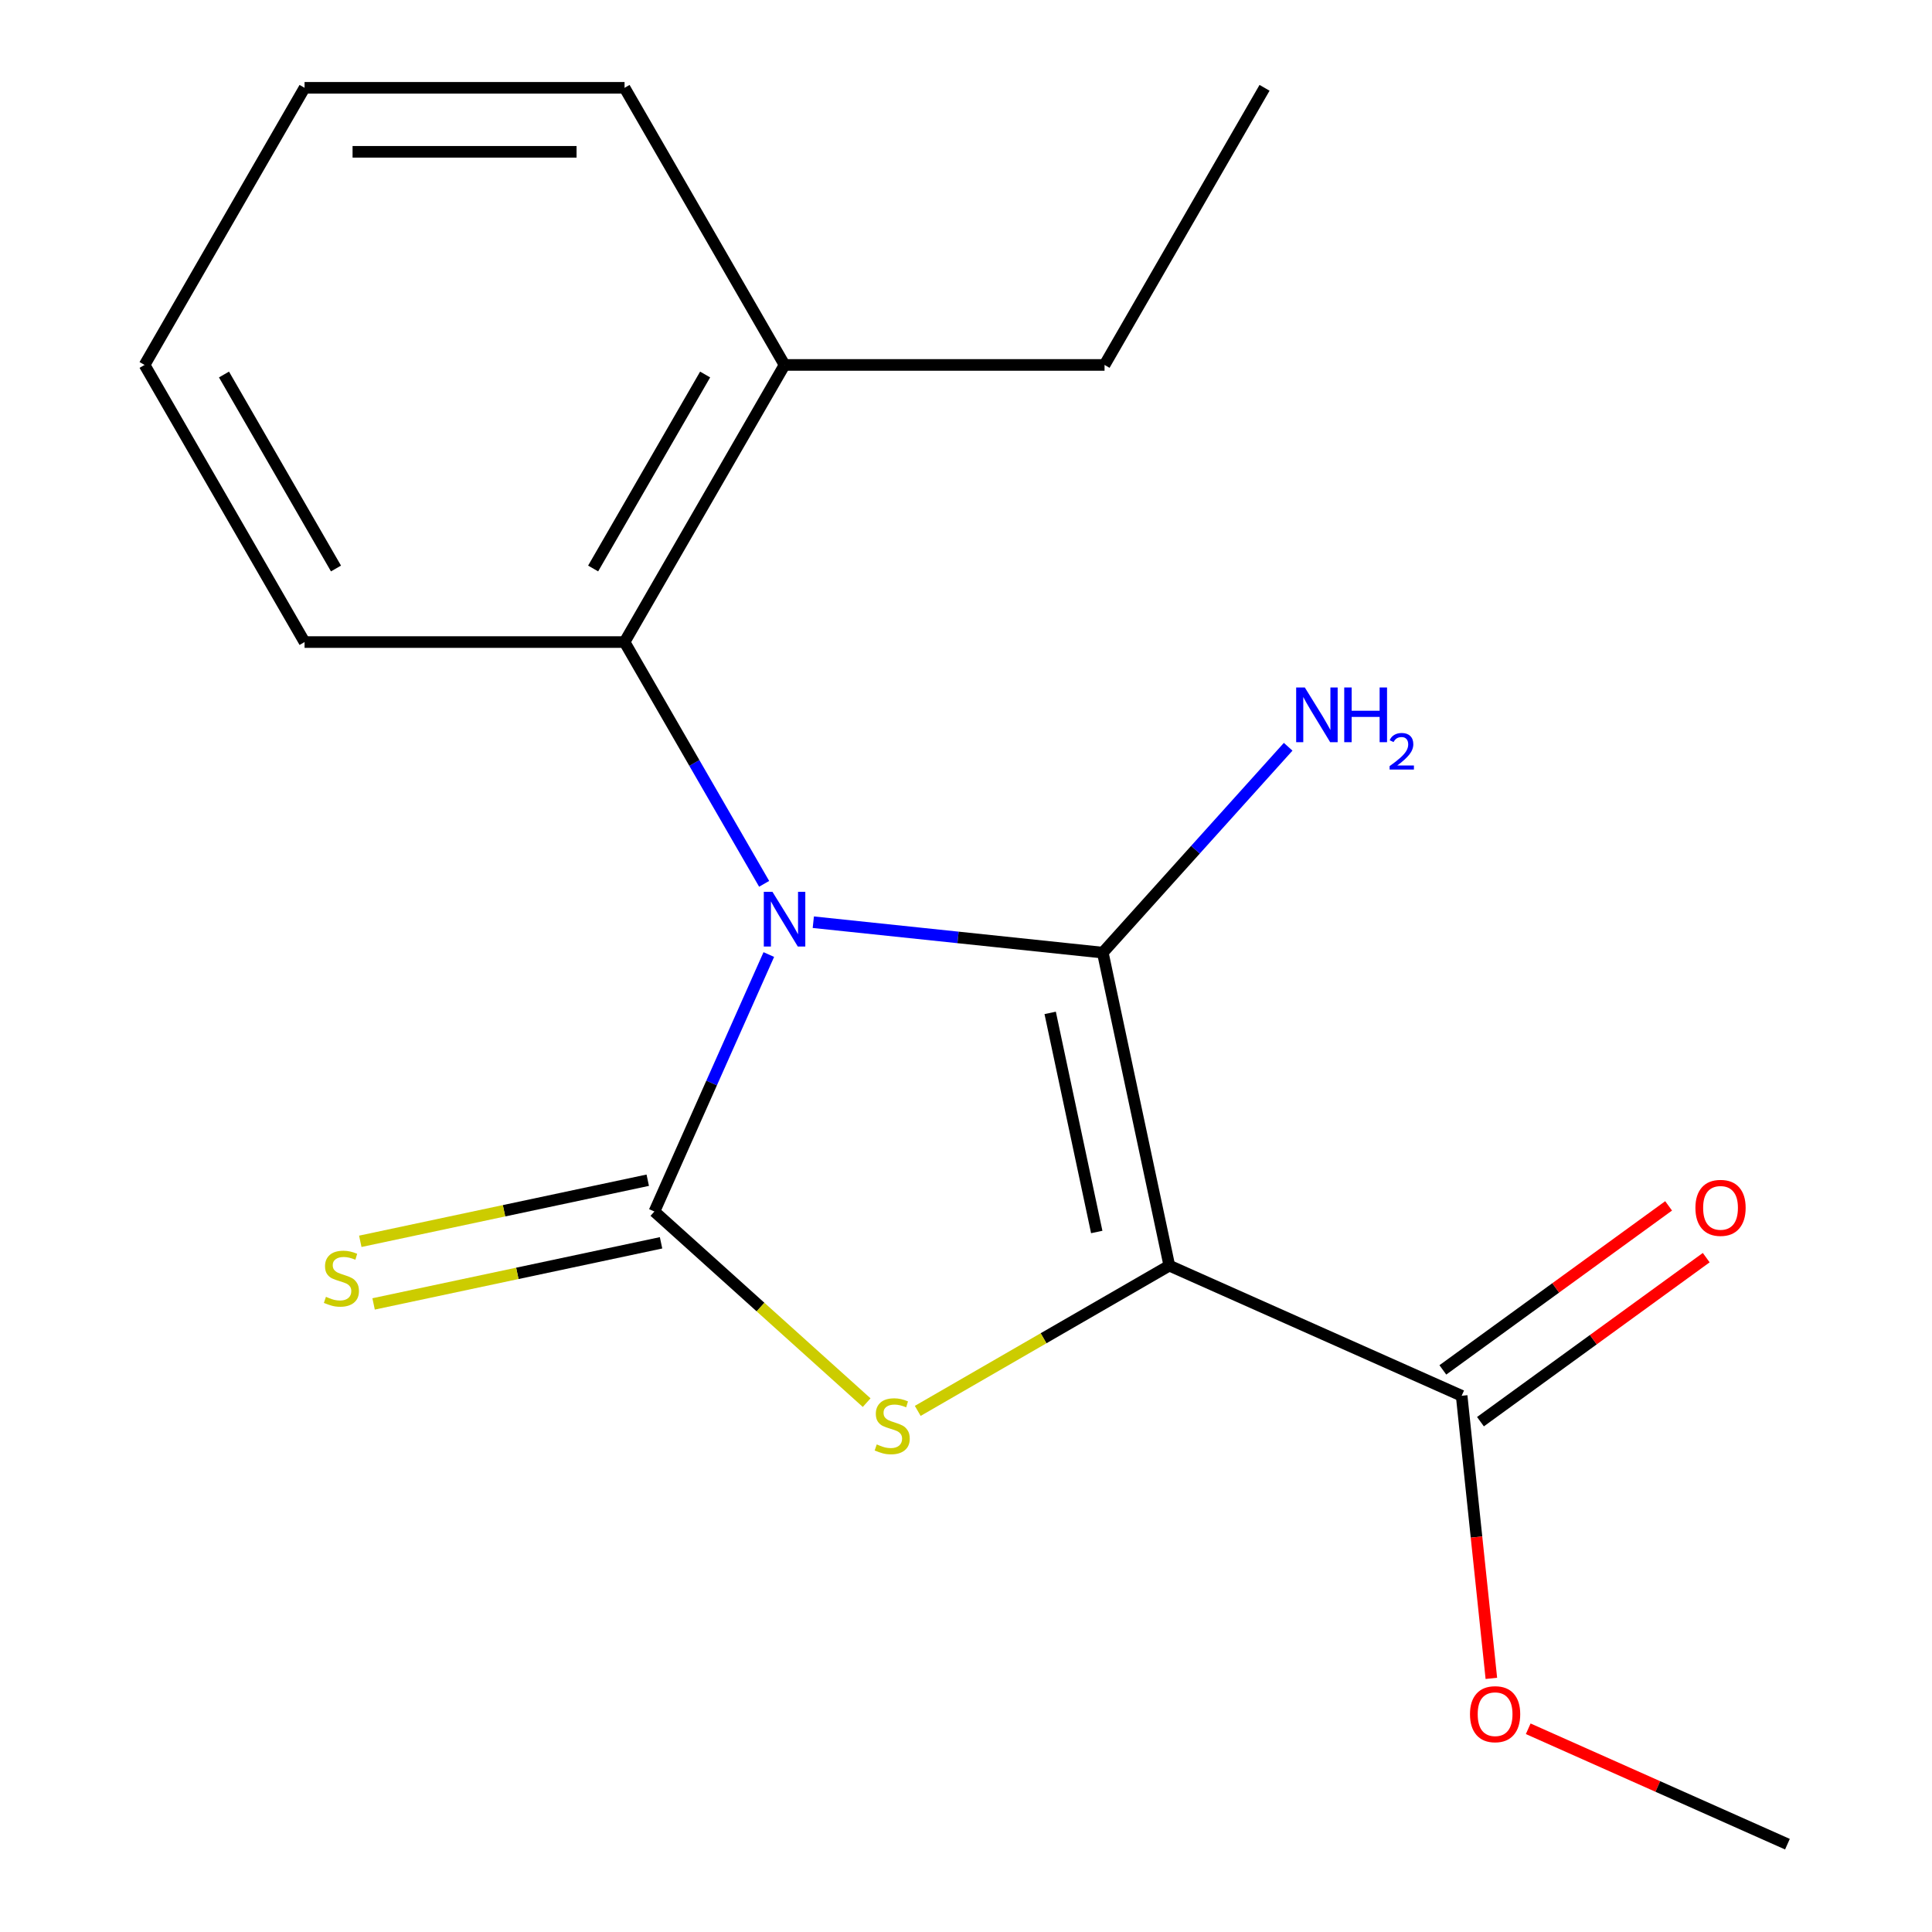 <?xml version='1.0' encoding='iso-8859-1'?>
<svg version='1.1' baseProfile='full'
              xmlns='http://www.w3.org/2000/svg'
                      xmlns:rdkit='http://www.rdkit.org/xml'
                      xmlns:xlink='http://www.w3.org/1999/xlink'
                  xml:space='preserve'
width='1000px' height='1000px' viewBox='0 0 1000 1000'>
<!-- END OF HEADER -->
<rect style='opacity:1.0;fill:#FFFFFF;stroke:none' width='1000' height='1000' x='0' y='0'> </rect>
<path class='bond-0' d='M 420.965,477.333 L 495.885,485.207' style='fill:none;fill-rule:evenodd;stroke:#0000FF;stroke-width:6px;stroke-linecap:butt;stroke-linejoin:miter;stroke-opacity:1' />
<path class='bond-0' d='M 495.885,485.207 L 570.805,493.082' style='fill:none;fill-rule:evenodd;stroke:#000000;stroke-width:6px;stroke-linecap:butt;stroke-linejoin:miter;stroke-opacity:1' />
<path class='bond-2' d='M 397.936,494.07 L 368.327,560.574' style='fill:none;fill-rule:evenodd;stroke:#0000FF;stroke-width:6px;stroke-linecap:butt;stroke-linejoin:miter;stroke-opacity:1' />
<path class='bond-2' d='M 368.327,560.574 L 338.717,627.078' style='fill:none;fill-rule:evenodd;stroke:#000000;stroke-width:6px;stroke-linecap:butt;stroke-linejoin:miter;stroke-opacity:1' />
<path class='bond-4' d='M 395.519,457.468 L 359.394,394.9' style='fill:none;fill-rule:evenodd;stroke:#0000FF;stroke-width:6px;stroke-linecap:butt;stroke-linejoin:miter;stroke-opacity:1' />
<path class='bond-4' d='M 359.394,394.9 L 323.27,332.331' style='fill:none;fill-rule:evenodd;stroke:#000000;stroke-width:6px;stroke-linecap:butt;stroke-linejoin:miter;stroke-opacity:1' />
<path class='bond-1' d='M 570.805,493.082 L 605.241,655.091' style='fill:none;fill-rule:evenodd;stroke:#000000;stroke-width:6px;stroke-linecap:butt;stroke-linejoin:miter;stroke-opacity:1' />
<path class='bond-1' d='M 543.569,524.27 L 567.674,637.677' style='fill:none;fill-rule:evenodd;stroke:#000000;stroke-width:6px;stroke-linecap:butt;stroke-linejoin:miter;stroke-opacity:1' />
<path class='bond-7' d='M 570.805,493.082 L 618.778,439.802' style='fill:none;fill-rule:evenodd;stroke:#000000;stroke-width:6px;stroke-linecap:butt;stroke-linejoin:miter;stroke-opacity:1' />
<path class='bond-7' d='M 618.778,439.802 L 666.751,386.523' style='fill:none;fill-rule:evenodd;stroke:#0000FF;stroke-width:6px;stroke-linecap:butt;stroke-linejoin:miter;stroke-opacity:1' />
<path class='bond-5' d='M 605.241,655.091 L 756.55,722.458' style='fill:none;fill-rule:evenodd;stroke:#000000;stroke-width:6px;stroke-linecap:butt;stroke-linejoin:miter;stroke-opacity:1' />
<path class='bond-18' d='M 605.241,655.091 L 540.133,692.681' style='fill:none;fill-rule:evenodd;stroke:#000000;stroke-width:6px;stroke-linecap:butt;stroke-linejoin:miter;stroke-opacity:1' />
<path class='bond-18' d='M 540.133,692.681 L 475.024,730.272' style='fill:none;fill-rule:evenodd;stroke:#CCCC00;stroke-width:6px;stroke-linecap:butt;stroke-linejoin:miter;stroke-opacity:1' />
<path class='bond-3' d='M 338.717,627.078 L 393.65,676.539' style='fill:none;fill-rule:evenodd;stroke:#000000;stroke-width:6px;stroke-linecap:butt;stroke-linejoin:miter;stroke-opacity:1' />
<path class='bond-3' d='M 393.65,676.539 L 448.582,726.001' style='fill:none;fill-rule:evenodd;stroke:#CCCC00;stroke-width:6px;stroke-linecap:butt;stroke-linejoin:miter;stroke-opacity:1' />
<path class='bond-6' d='M 335.274,610.877 L 260.88,626.69' style='fill:none;fill-rule:evenodd;stroke:#000000;stroke-width:6px;stroke-linecap:butt;stroke-linejoin:miter;stroke-opacity:1' />
<path class='bond-6' d='M 260.88,626.69 L 186.486,642.503' style='fill:none;fill-rule:evenodd;stroke:#CCCC00;stroke-width:6px;stroke-linecap:butt;stroke-linejoin:miter;stroke-opacity:1' />
<path class='bond-6' d='M 342.161,643.279 L 267.767,659.092' style='fill:none;fill-rule:evenodd;stroke:#000000;stroke-width:6px;stroke-linecap:butt;stroke-linejoin:miter;stroke-opacity:1' />
<path class='bond-6' d='M 267.767,659.092 L 193.373,674.905' style='fill:none;fill-rule:evenodd;stroke:#CCCC00;stroke-width:6px;stroke-linecap:butt;stroke-linejoin:miter;stroke-opacity:1' />
<path class='bond-9' d='M 323.27,332.331 L 406.084,188.893' style='fill:none;fill-rule:evenodd;stroke:#000000;stroke-width:6px;stroke-linecap:butt;stroke-linejoin:miter;stroke-opacity:1' />
<path class='bond-9' d='M 307.005,294.252 L 364.975,193.846' style='fill:none;fill-rule:evenodd;stroke:#000000;stroke-width:6px;stroke-linecap:butt;stroke-linejoin:miter;stroke-opacity:1' />
<path class='bond-11' d='M 323.27,332.331 L 157.642,332.331' style='fill:none;fill-rule:evenodd;stroke:#000000;stroke-width:6px;stroke-linecap:butt;stroke-linejoin:miter;stroke-opacity:1' />
<path class='bond-8' d='M 766.285,735.857 L 824.713,693.407' style='fill:none;fill-rule:evenodd;stroke:#000000;stroke-width:6px;stroke-linecap:butt;stroke-linejoin:miter;stroke-opacity:1' />
<path class='bond-8' d='M 824.713,693.407 L 883.141,650.957' style='fill:none;fill-rule:evenodd;stroke:#FF0000;stroke-width:6px;stroke-linecap:butt;stroke-linejoin:miter;stroke-opacity:1' />
<path class='bond-8' d='M 746.815,709.058 L 805.242,666.608' style='fill:none;fill-rule:evenodd;stroke:#000000;stroke-width:6px;stroke-linecap:butt;stroke-linejoin:miter;stroke-opacity:1' />
<path class='bond-8' d='M 805.242,666.608 L 863.67,624.158' style='fill:none;fill-rule:evenodd;stroke:#FF0000;stroke-width:6px;stroke-linecap:butt;stroke-linejoin:miter;stroke-opacity:1' />
<path class='bond-10' d='M 756.55,722.458 L 764.236,795.588' style='fill:none;fill-rule:evenodd;stroke:#000000;stroke-width:6px;stroke-linecap:butt;stroke-linejoin:miter;stroke-opacity:1' />
<path class='bond-10' d='M 764.236,795.588 L 771.923,868.718' style='fill:none;fill-rule:evenodd;stroke:#FF0000;stroke-width:6px;stroke-linecap:butt;stroke-linejoin:miter;stroke-opacity:1' />
<path class='bond-12' d='M 406.084,188.893 L 571.713,188.893' style='fill:none;fill-rule:evenodd;stroke:#000000;stroke-width:6px;stroke-linecap:butt;stroke-linejoin:miter;stroke-opacity:1' />
<path class='bond-13' d='M 406.084,188.893 L 323.27,45.455' style='fill:none;fill-rule:evenodd;stroke:#000000;stroke-width:6px;stroke-linecap:butt;stroke-linejoin:miter;stroke-opacity:1' />
<path class='bond-14' d='M 791.004,894.81 L 858.088,924.678' style='fill:none;fill-rule:evenodd;stroke:#FF0000;stroke-width:6px;stroke-linecap:butt;stroke-linejoin:miter;stroke-opacity:1' />
<path class='bond-14' d='M 858.088,924.678 L 925.172,954.545' style='fill:none;fill-rule:evenodd;stroke:#000000;stroke-width:6px;stroke-linecap:butt;stroke-linejoin:miter;stroke-opacity:1' />
<path class='bond-16' d='M 157.642,332.331 L 74.828,188.893' style='fill:none;fill-rule:evenodd;stroke:#000000;stroke-width:6px;stroke-linecap:butt;stroke-linejoin:miter;stroke-opacity:1' />
<path class='bond-16' d='M 173.908,294.252 L 115.938,193.846' style='fill:none;fill-rule:evenodd;stroke:#000000;stroke-width:6px;stroke-linecap:butt;stroke-linejoin:miter;stroke-opacity:1' />
<path class='bond-15' d='M 571.713,188.893 L 654.527,45.455' style='fill:none;fill-rule:evenodd;stroke:#000000;stroke-width:6px;stroke-linecap:butt;stroke-linejoin:miter;stroke-opacity:1' />
<path class='bond-19' d='M 323.27,45.455 L 157.642,45.455' style='fill:none;fill-rule:evenodd;stroke:#000000;stroke-width:6px;stroke-linecap:butt;stroke-linejoin:miter;stroke-opacity:1' />
<path class='bond-19' d='M 298.426,78.58 L 182.487,78.58' style='fill:none;fill-rule:evenodd;stroke:#000000;stroke-width:6px;stroke-linecap:butt;stroke-linejoin:miter;stroke-opacity:1' />
<path class='bond-17' d='M 74.828,188.893 L 157.642,45.455' style='fill:none;fill-rule:evenodd;stroke:#000000;stroke-width:6px;stroke-linecap:butt;stroke-linejoin:miter;stroke-opacity:1' />
<path  class='atom-0' d='M 399.824 461.609
L 409.104 476.609
Q 410.024 478.089, 411.504 480.769
Q 412.984 483.449, 413.064 483.609
L 413.064 461.609
L 416.824 461.609
L 416.824 489.929
L 412.944 489.929
L 402.984 473.529
Q 401.824 471.609, 400.584 469.409
Q 399.384 467.209, 399.024 466.529
L 399.024 489.929
L 395.344 489.929
L 395.344 461.609
L 399.824 461.609
' fill='#0000FF'/>
<path  class='atom-4' d='M 453.803 747.625
Q 454.123 747.745, 455.443 748.305
Q 456.763 748.865, 458.203 749.225
Q 459.683 749.545, 461.123 749.545
Q 463.803 749.545, 465.363 748.265
Q 466.923 746.945, 466.923 744.665
Q 466.923 743.105, 466.123 742.145
Q 465.363 741.185, 464.163 740.665
Q 462.963 740.145, 460.963 739.545
Q 458.443 738.785, 456.923 738.065
Q 455.443 737.345, 454.363 735.825
Q 453.323 734.305, 453.323 731.745
Q 453.323 728.185, 455.723 725.985
Q 458.163 723.785, 462.963 723.785
Q 466.243 723.785, 469.963 725.345
L 469.043 728.425
Q 465.643 727.025, 463.083 727.025
Q 460.323 727.025, 458.803 728.185
Q 457.283 729.305, 457.323 731.265
Q 457.323 732.785, 458.083 733.705
Q 458.883 734.625, 460.003 735.145
Q 461.163 735.665, 463.083 736.265
Q 465.643 737.065, 467.163 737.865
Q 468.683 738.665, 469.763 740.305
Q 470.883 741.905, 470.883 744.665
Q 470.883 748.585, 468.243 750.705
Q 465.643 752.785, 461.283 752.785
Q 458.763 752.785, 456.843 752.225
Q 454.963 751.705, 452.723 750.785
L 453.803 747.625
' fill='#CCCC00'/>
<path  class='atom-7' d='M 168.709 671.234
Q 169.029 671.354, 170.349 671.914
Q 171.669 672.474, 173.109 672.834
Q 174.589 673.154, 176.029 673.154
Q 178.709 673.154, 180.269 671.874
Q 181.829 670.554, 181.829 668.274
Q 181.829 666.714, 181.029 665.754
Q 180.269 664.794, 179.069 664.274
Q 177.869 663.754, 175.869 663.154
Q 173.349 662.394, 171.829 661.674
Q 170.349 660.954, 169.269 659.434
Q 168.229 657.914, 168.229 655.354
Q 168.229 651.794, 170.629 649.594
Q 173.069 647.394, 177.869 647.394
Q 181.149 647.394, 184.869 648.954
L 183.949 652.034
Q 180.549 650.634, 177.989 650.634
Q 175.229 650.634, 173.709 651.794
Q 172.189 652.914, 172.229 654.874
Q 172.229 656.394, 172.989 657.314
Q 173.789 658.234, 174.909 658.754
Q 176.069 659.274, 177.989 659.874
Q 180.549 660.674, 182.069 661.474
Q 183.589 662.274, 184.669 663.914
Q 185.789 665.514, 185.789 668.274
Q 185.789 672.194, 183.149 674.314
Q 180.549 676.394, 176.189 676.394
Q 173.669 676.394, 171.749 675.834
Q 169.869 675.314, 167.629 674.394
L 168.709 671.234
' fill='#CCCC00'/>
<path  class='atom-8' d='M 675.372 355.836
L 684.652 370.836
Q 685.572 372.316, 687.052 374.996
Q 688.532 377.676, 688.612 377.836
L 688.612 355.836
L 692.372 355.836
L 692.372 384.156
L 688.492 384.156
L 678.532 367.756
Q 677.372 365.836, 676.132 363.636
Q 674.932 361.436, 674.572 360.756
L 674.572 384.156
L 670.892 384.156
L 670.892 355.836
L 675.372 355.836
' fill='#0000FF'/>
<path  class='atom-8' d='M 695.772 355.836
L 699.612 355.836
L 699.612 367.876
L 714.092 367.876
L 714.092 355.836
L 717.932 355.836
L 717.932 384.156
L 714.092 384.156
L 714.092 371.076
L 699.612 371.076
L 699.612 384.156
L 695.772 384.156
L 695.772 355.836
' fill='#0000FF'/>
<path  class='atom-8' d='M 719.305 383.163
Q 719.991 381.394, 721.628 380.417
Q 723.265 379.414, 725.535 379.414
Q 728.36 379.414, 729.944 380.945
Q 731.528 382.476, 731.528 385.195
Q 731.528 387.967, 729.469 390.555
Q 727.436 393.142, 723.212 396.204
L 731.845 396.204
L 731.845 398.316
L 719.252 398.316
L 719.252 396.547
Q 722.737 394.066, 724.796 392.218
Q 726.882 390.37, 727.885 388.707
Q 728.888 387.043, 728.888 385.327
Q 728.888 383.532, 727.991 382.529
Q 727.093 381.526, 725.535 381.526
Q 724.031 381.526, 723.027 382.133
Q 722.024 382.74, 721.311 384.087
L 719.305 383.163
' fill='#0000FF'/>
<path  class='atom-9' d='M 877.546 625.184
Q 877.546 618.384, 880.906 614.584
Q 884.266 610.784, 890.546 610.784
Q 896.826 610.784, 900.186 614.584
Q 903.546 618.384, 903.546 625.184
Q 903.546 632.064, 900.146 635.984
Q 896.746 639.864, 890.546 639.864
Q 884.306 639.864, 880.906 635.984
Q 877.546 632.104, 877.546 625.184
M 890.546 636.664
Q 894.866 636.664, 897.186 633.784
Q 899.546 630.864, 899.546 625.184
Q 899.546 619.624, 897.186 616.824
Q 894.866 613.984, 890.546 613.984
Q 886.226 613.984, 883.866 616.784
Q 881.546 619.584, 881.546 625.184
Q 881.546 630.904, 883.866 633.784
Q 886.226 636.664, 890.546 636.664
' fill='#FF0000'/>
<path  class='atom-11' d='M 760.863 887.258
Q 760.863 880.458, 764.223 876.658
Q 767.583 872.858, 773.863 872.858
Q 780.143 872.858, 783.503 876.658
Q 786.863 880.458, 786.863 887.258
Q 786.863 894.138, 783.463 898.058
Q 780.063 901.938, 773.863 901.938
Q 767.623 901.938, 764.223 898.058
Q 760.863 894.178, 760.863 887.258
M 773.863 898.738
Q 778.183 898.738, 780.503 895.858
Q 782.863 892.938, 782.863 887.258
Q 782.863 881.698, 780.503 878.898
Q 778.183 876.058, 773.863 876.058
Q 769.543 876.058, 767.183 878.858
Q 764.863 881.658, 764.863 887.258
Q 764.863 892.978, 767.183 895.858
Q 769.543 898.738, 773.863 898.738
' fill='#FF0000'/>
</svg>
